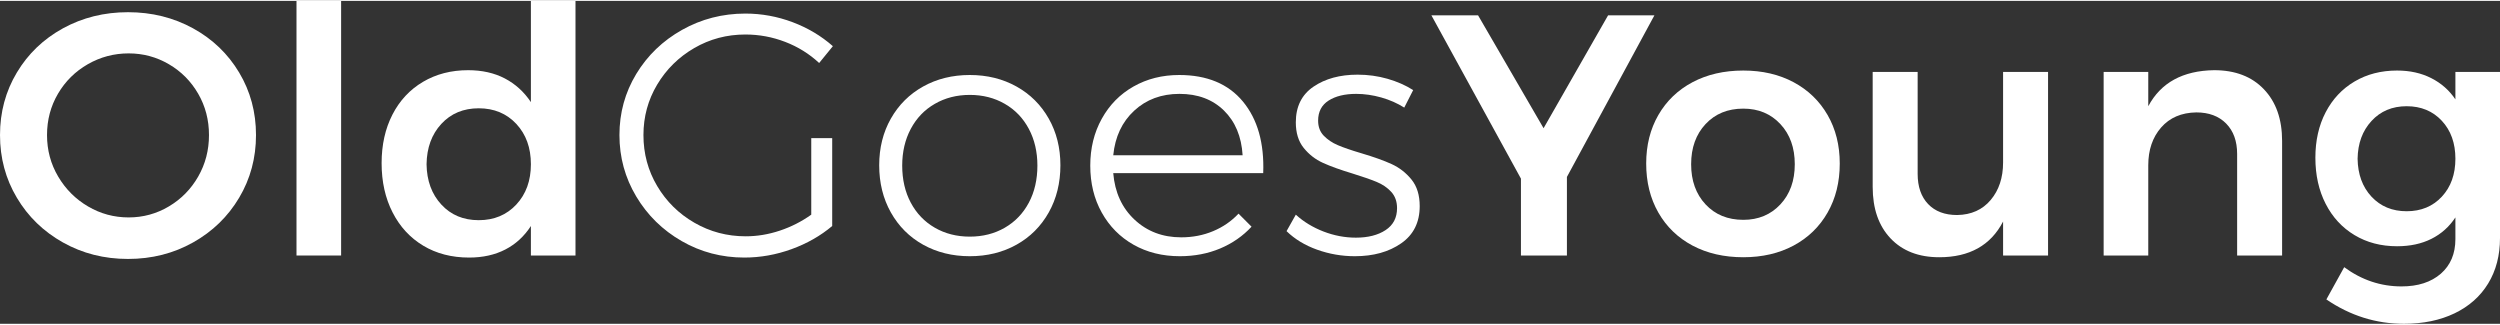 <?xml version="1.0" encoding="UTF-8"?>
<!DOCTYPE svg PUBLIC "-//W3C//DTD SVG 1.0//EN" "http://www.w3.org/TR/2001/REC-SVG-20010904/DTD/svg10.dtd">
<!-- Creator: CorelDRAW -->
<svg xmlns="http://www.w3.org/2000/svg" xml:space="preserve" width="693px" height="90px" version="1.0" shape-rendering="geometricPrecision" text-rendering="geometricPrecision" image-rendering="optimizeQuality" fill-rule="evenodd" clip-rule="evenodd"
viewBox="0 0 107.126 13.837"
 xmlns:xlink="http://www.w3.org/1999/xlink"
 xmlns:xodm="http://www.corel.com/coreldraw/odm/2003">
 <rect x="0" y="0" width="107.126" height="13.837" fill="#333333" stroke="none"/>
 <g id="Layer-214">
  <path fill="white" fill-rule="nonzero" d="M5.485 0.485c1.02,0 1.948,0.231 2.787,0.691 0.838,0.461 1.497,1.093 1.977,1.897 0.481,0.804 0.721,1.696 0.721,2.677 0,0.98 -0.24,1.875 -0.721,2.683 -0.48,0.809 -1.139,1.449 -1.977,1.919 -0.839,0.471 -1.767,0.706 -2.787,0.706 -1.02,0 -1.948,-0.235 -2.787,-0.706 -0.838,-0.47 -1.497,-1.11 -1.977,-1.919 -0.481,-0.808 -0.721,-1.703 -0.721,-2.683 0,-0.981 0.24,-1.873 0.721,-2.677 0.48,-0.804 1.139,-1.436 1.977,-1.897 0.839,-0.46 1.767,-0.691 2.787,-0.691zm0.029 1.765c-0.627,0 -1.21,0.154 -1.75,0.463 -0.539,0.309 -0.965,0.73 -1.279,1.265 -0.314,0.534 -0.47,1.125 -0.47,1.772 0,0.647 0.159,1.24 0.478,1.779 0.318,0.539 0.745,0.966 1.279,1.279 0.534,0.314 1.115,0.471 1.742,0.471 0.618,0 1.192,-0.157 1.721,-0.471 0.529,-0.313 0.948,-0.74 1.257,-1.279 0.309,-0.539 0.463,-1.132 0.463,-1.779 0,-0.647 -0.154,-1.238 -0.463,-1.772 -0.309,-0.535 -0.728,-0.956 -1.257,-1.265 -0.529,-0.309 -1.103,-0.463 -1.721,-0.463z"/>
  <polygon id="_1" fill="white" fill-rule="nonzero" points="12.705,0 14.617,0 14.617,10.911 12.705,10.911 "/>
  <path id="_2" fill="white" fill-rule="nonzero" d="M24.66 0l0 10.911 -1.911 0 0 -1.264c-0.285,0.441 -0.65,0.776 -1.096,1.007 -0.446,0.23 -0.963,0.345 -1.551,0.345 -0.745,0 -1.4,-0.169 -1.963,-0.507 -0.564,-0.338 -1.003,-0.814 -1.316,-1.426 -0.314,-0.613 -0.471,-1.316 -0.471,-2.111 0,-0.784 0.154,-1.477 0.463,-2.08 0.309,-0.603 0.745,-1.071 1.309,-1.405 0.564,-0.333 1.208,-0.5 1.934,-0.5 0.598,0 1.122,0.118 1.573,0.353 0.451,0.236 0.824,0.574 1.118,1.015l0 -4.338 1.911 0zm-4.146 9.397c0.656,0 1.193,-0.223 1.61,-0.67 0.416,-0.446 0.625,-1.022 0.625,-1.727 0,-0.706 -0.209,-1.282 -0.625,-1.728 -0.417,-0.446 -0.954,-0.669 -1.61,-0.669 -0.657,0 -1.192,0.223 -1.603,0.669 -0.412,0.446 -0.623,1.022 -0.633,1.728 0.01,0.705 0.221,1.281 0.633,1.727 0.411,0.447 0.946,0.67 1.603,0.67z"/>
  <polygon id="_3" fill="white" fill-rule="nonzero" points="70.893,0.618 67.143,7.544 67.143,10.911 65.173,10.911 65.173,7.617 61.335,0.618 63.335,0.618 66.143,5.456 68.908,0.618 "/>
  <path id="_4" fill="white" fill-rule="nonzero" d="M74.702 2.985c0.813,0 1.531,0.167 2.154,0.5 0.622,0.333 1.108,0.802 1.456,1.404 0.348,0.603 0.522,1.297 0.522,2.081 0,0.794 -0.174,1.495 -0.522,2.103 -0.348,0.608 -0.834,1.078 -1.456,1.412 -0.623,0.333 -1.341,0.5 -2.154,0.5 -0.824,0 -1.549,-0.167 -2.177,-0.5 -0.627,-0.334 -1.115,-0.804 -1.463,-1.412 -0.348,-0.608 -0.522,-1.309 -0.522,-2.103 0,-0.784 0.174,-1.478 0.522,-2.081 0.348,-0.602 0.836,-1.071 1.463,-1.404 0.628,-0.333 1.353,-0.5 2.177,-0.5zm0 1.632c-0.667,0 -1.206,0.221 -1.618,0.662 -0.412,0.441 -0.618,1.015 -0.618,1.721 0,0.705 0.206,1.279 0.618,1.72 0.412,0.441 0.951,0.662 1.618,0.662 0.647,0 1.176,-0.221 1.588,-0.662 0.412,-0.441 0.617,-1.015 0.617,-1.72 0,-0.706 -0.205,-1.28 -0.617,-1.721 -0.412,-0.441 -0.941,-0.662 -1.588,-0.662z"/>
  <path id="_5" fill="white" fill-rule="nonzero" d="M87.76 3.044l0 7.867 -1.927 0 0 -1.456c-0.529,1.02 -1.441,1.53 -2.735,1.53 -0.882,0 -1.578,-0.27 -2.088,-0.809 -0.51,-0.539 -0.765,-1.275 -0.765,-2.206l0 -4.926 1.927 0 0 4.367c0,0.549 0.149,0.981 0.448,1.294 0.299,0.314 0.714,0.471 1.243,0.471 0.608,-0.01 1.088,-0.226 1.441,-0.647 0.353,-0.422 0.529,-0.956 0.529,-1.603l0 -3.882 1.927 0z"/>
  <path id="_6" fill="white" fill-rule="nonzero" d="M94.877 2.97c0.902,0 1.613,0.272 2.132,0.817 0.52,0.544 0.78,1.281 0.78,2.213l0 4.911 -1.927 0 0 -4.353c0,-0.549 -0.157,-0.982 -0.47,-1.301 -0.314,-0.319 -0.74,-0.478 -1.28,-0.478 -0.637,0.01 -1.139,0.226 -1.507,0.647 -0.368,0.422 -0.551,0.961 -0.551,1.618l0 3.867 -1.912 0 0 -7.867 1.912 0 0 1.47c0.539,-1.009 1.48,-1.524 2.823,-1.544z"/>
  <path id="_7" fill="white" fill-rule="nonzero" d="M107.126 3.044l0 7.117c0,0.745 -0.169,1.395 -0.507,1.949 -0.338,0.554 -0.819,0.98 -1.441,1.279 -0.623,0.299 -1.346,0.448 -2.169,0.448 -1.196,0 -2.304,-0.348 -3.323,-1.044l0.764 -1.382c0.745,0.549 1.564,0.824 2.456,0.824 0.706,0 1.267,-0.182 1.684,-0.544 0.416,-0.363 0.625,-0.858 0.625,-1.486l0 -0.926c-0.265,0.402 -0.608,0.708 -1.03,0.919 -0.421,0.211 -0.911,0.316 -1.47,0.316 -0.686,0 -1.294,-0.159 -1.824,-0.478 -0.529,-0.318 -0.941,-0.764 -1.235,-1.338 -0.294,-0.573 -0.441,-1.233 -0.441,-1.978 0,-0.735 0.147,-1.385 0.441,-1.948 0.294,-0.564 0.706,-1.003 1.235,-1.316 0.53,-0.314 1.138,-0.471 1.824,-0.471 0.549,0 1.037,0.108 1.463,0.324 0.426,0.215 0.772,0.519 1.037,0.911l0 -1.176 1.911 0zm-3.999 5.97c0.617,0 1.12,-0.208 1.507,-0.625 0.387,-0.416 0.581,-0.958 0.581,-1.625 0,-0.666 -0.194,-1.208 -0.581,-1.625 -0.387,-0.416 -0.89,-0.625 -1.507,-0.625 -0.618,0 -1.12,0.211 -1.508,0.633 -0.387,0.421 -0.585,0.96 -0.595,1.617 0.01,0.667 0.208,1.209 0.595,1.625 0.388,0.417 0.89,0.625 1.508,0.625z"/>
  <path id="_8" fill="white" fill-rule="nonzero" d="M34.763 5.882l0.897 0 0 3.765c-0.5,0.421 -1.081,0.752 -1.743,0.992 -0.662,0.24 -1.336,0.36 -2.022,0.36 -0.97,0 -1.865,-0.235 -2.683,-0.705 -0.819,-0.471 -1.468,-1.108 -1.949,-1.912 -0.48,-0.804 -0.72,-1.681 -0.72,-2.632 0,-0.951 0.24,-1.824 0.72,-2.618 0.481,-0.794 1.135,-1.424 1.963,-1.889 0.829,-0.466 1.733,-0.699 2.713,-0.699 0.696,0 1.37,0.123 2.022,0.368 0.652,0.245 1.228,0.588 1.728,1.029l-0.588 0.721c-0.422,-0.393 -0.907,-0.694 -1.456,-0.905 -0.549,-0.211 -1.117,-0.316 -1.706,-0.316 -0.794,0 -1.524,0.194 -2.191,0.581 -0.666,0.387 -1.196,0.909 -1.588,1.566 -0.392,0.657 -0.588,1.377 -0.588,2.162 0,0.794 0.196,1.522 0.588,2.183 0.392,0.662 0.924,1.187 1.596,1.574 0.671,0.387 1.404,0.581 2.198,0.581 0.49,0 0.978,-0.081 1.463,-0.243 0.486,-0.162 0.934,-0.39 1.346,-0.684l0 -3.279z"/>
  <path id="_9" fill="white" fill-rule="nonzero" d="M41.556 3.176c0.746,0 1.412,0.165 2,0.493 0.589,0.328 1.049,0.787 1.383,1.375 0.333,0.588 0.5,1.255 0.5,2 0,0.755 -0.167,1.429 -0.5,2.022 -0.334,0.593 -0.794,1.054 -1.383,1.382 -0.588,0.328 -1.254,0.493 -2,0.493 -0.745,0 -1.411,-0.165 -1.999,-0.493 -0.589,-0.328 -1.049,-0.789 -1.383,-1.382 -0.333,-0.593 -0.5,-1.267 -0.5,-2.022 0,-0.745 0.167,-1.412 0.5,-2 0.334,-0.588 0.794,-1.047 1.383,-1.375 0.588,-0.328 1.254,-0.493 1.999,-0.493zm0 0.853c-0.558,0 -1.058,0.128 -1.499,0.383 -0.442,0.254 -0.785,0.612 -1.03,1.073 -0.245,0.461 -0.367,0.985 -0.367,1.573 0,0.598 0.122,1.128 0.367,1.589 0.245,0.46 0.588,0.818 1.03,1.073 0.441,0.255 0.941,0.382 1.499,0.382 0.559,0 1.059,-0.127 1.5,-0.382 0.442,-0.255 0.785,-0.613 1.03,-1.073 0.245,-0.461 0.367,-0.991 0.367,-1.589 0,-0.588 -0.122,-1.112 -0.367,-1.573 -0.245,-0.461 -0.588,-0.819 -1.03,-1.073 -0.441,-0.255 -0.941,-0.383 -1.5,-0.383z"/>
  <path id="_10" fill="white" fill-rule="nonzero" d="M50.527 3.176c1.196,0 2.107,0.38 2.735,1.14 0.627,0.76 0.916,1.782 0.867,3.066l-6.426 0c0.069,0.823 0.373,1.488 0.912,1.992 0.539,0.505 1.206,0.758 2,0.758 0.49,0 0.946,-0.088 1.367,-0.265 0.422,-0.176 0.785,-0.426 1.089,-0.75l0.558 0.559c-0.372,0.402 -0.821,0.713 -1.345,0.934 -0.525,0.22 -1.101,0.331 -1.728,0.331 -0.745,0 -1.407,-0.165 -1.985,-0.493 -0.579,-0.328 -1.032,-0.787 -1.36,-1.375 -0.329,-0.588 -0.493,-1.26 -0.493,-2.015 0,-0.745 0.164,-1.414 0.493,-2.007 0.328,-0.593 0.781,-1.054 1.36,-1.382 0.578,-0.328 1.23,-0.493 1.956,-0.493zm2.72 3.441c-0.049,-0.804 -0.316,-1.443 -0.801,-1.919 -0.486,-0.475 -1.12,-0.713 -1.905,-0.713 -0.774,0 -1.421,0.24 -1.941,0.721 -0.519,0.48 -0.818,1.117 -0.897,1.911l5.544 0z"/>
  <path id="_11" fill="white" fill-rule="nonzero" d="M60.173 4.573c-0.294,-0.186 -0.622,-0.331 -0.985,-0.434 -0.363,-0.102 -0.721,-0.154 -1.074,-0.154 -0.49,0 -0.884,0.096 -1.183,0.287 -0.299,0.191 -0.449,0.478 -0.449,0.86 0,0.265 0.081,0.48 0.243,0.647 0.162,0.167 0.362,0.302 0.603,0.404 0.24,0.103 0.576,0.219 1.007,0.346 0.529,0.157 0.961,0.311 1.294,0.463 0.333,0.152 0.618,0.373 0.853,0.662 0.235,0.289 0.353,0.669 0.353,1.14 0,0.696 -0.265,1.228 -0.794,1.595 -0.53,0.368 -1.191,0.552 -1.985,0.552 -0.559,0 -1.098,-0.094 -1.618,-0.28 -0.52,-0.186 -0.956,-0.451 -1.309,-0.794l0.397 -0.706c0.334,0.304 0.728,0.544 1.184,0.721 0.456,0.176 0.919,0.264 1.39,0.264 0.519,0 0.943,-0.107 1.272,-0.323 0.328,-0.216 0.492,-0.529 0.492,-0.941 0,-0.284 -0.083,-0.517 -0.25,-0.699 -0.166,-0.181 -0.375,-0.323 -0.625,-0.426 -0.25,-0.103 -0.595,-0.223 -1.036,-0.36 -0.52,-0.157 -0.942,-0.309 -1.265,-0.456 -0.324,-0.147 -0.598,-0.36 -0.824,-0.64 -0.225,-0.279 -0.338,-0.644 -0.338,-1.095 0,-0.677 0.253,-1.187 0.758,-1.53 0.504,-0.343 1.134,-0.514 1.889,-0.514 0.441,0 0.868,0.058 1.28,0.176 0.411,0.118 0.779,0.279 1.102,0.485l-0.382 0.75z"/>
 </g>
</svg>
